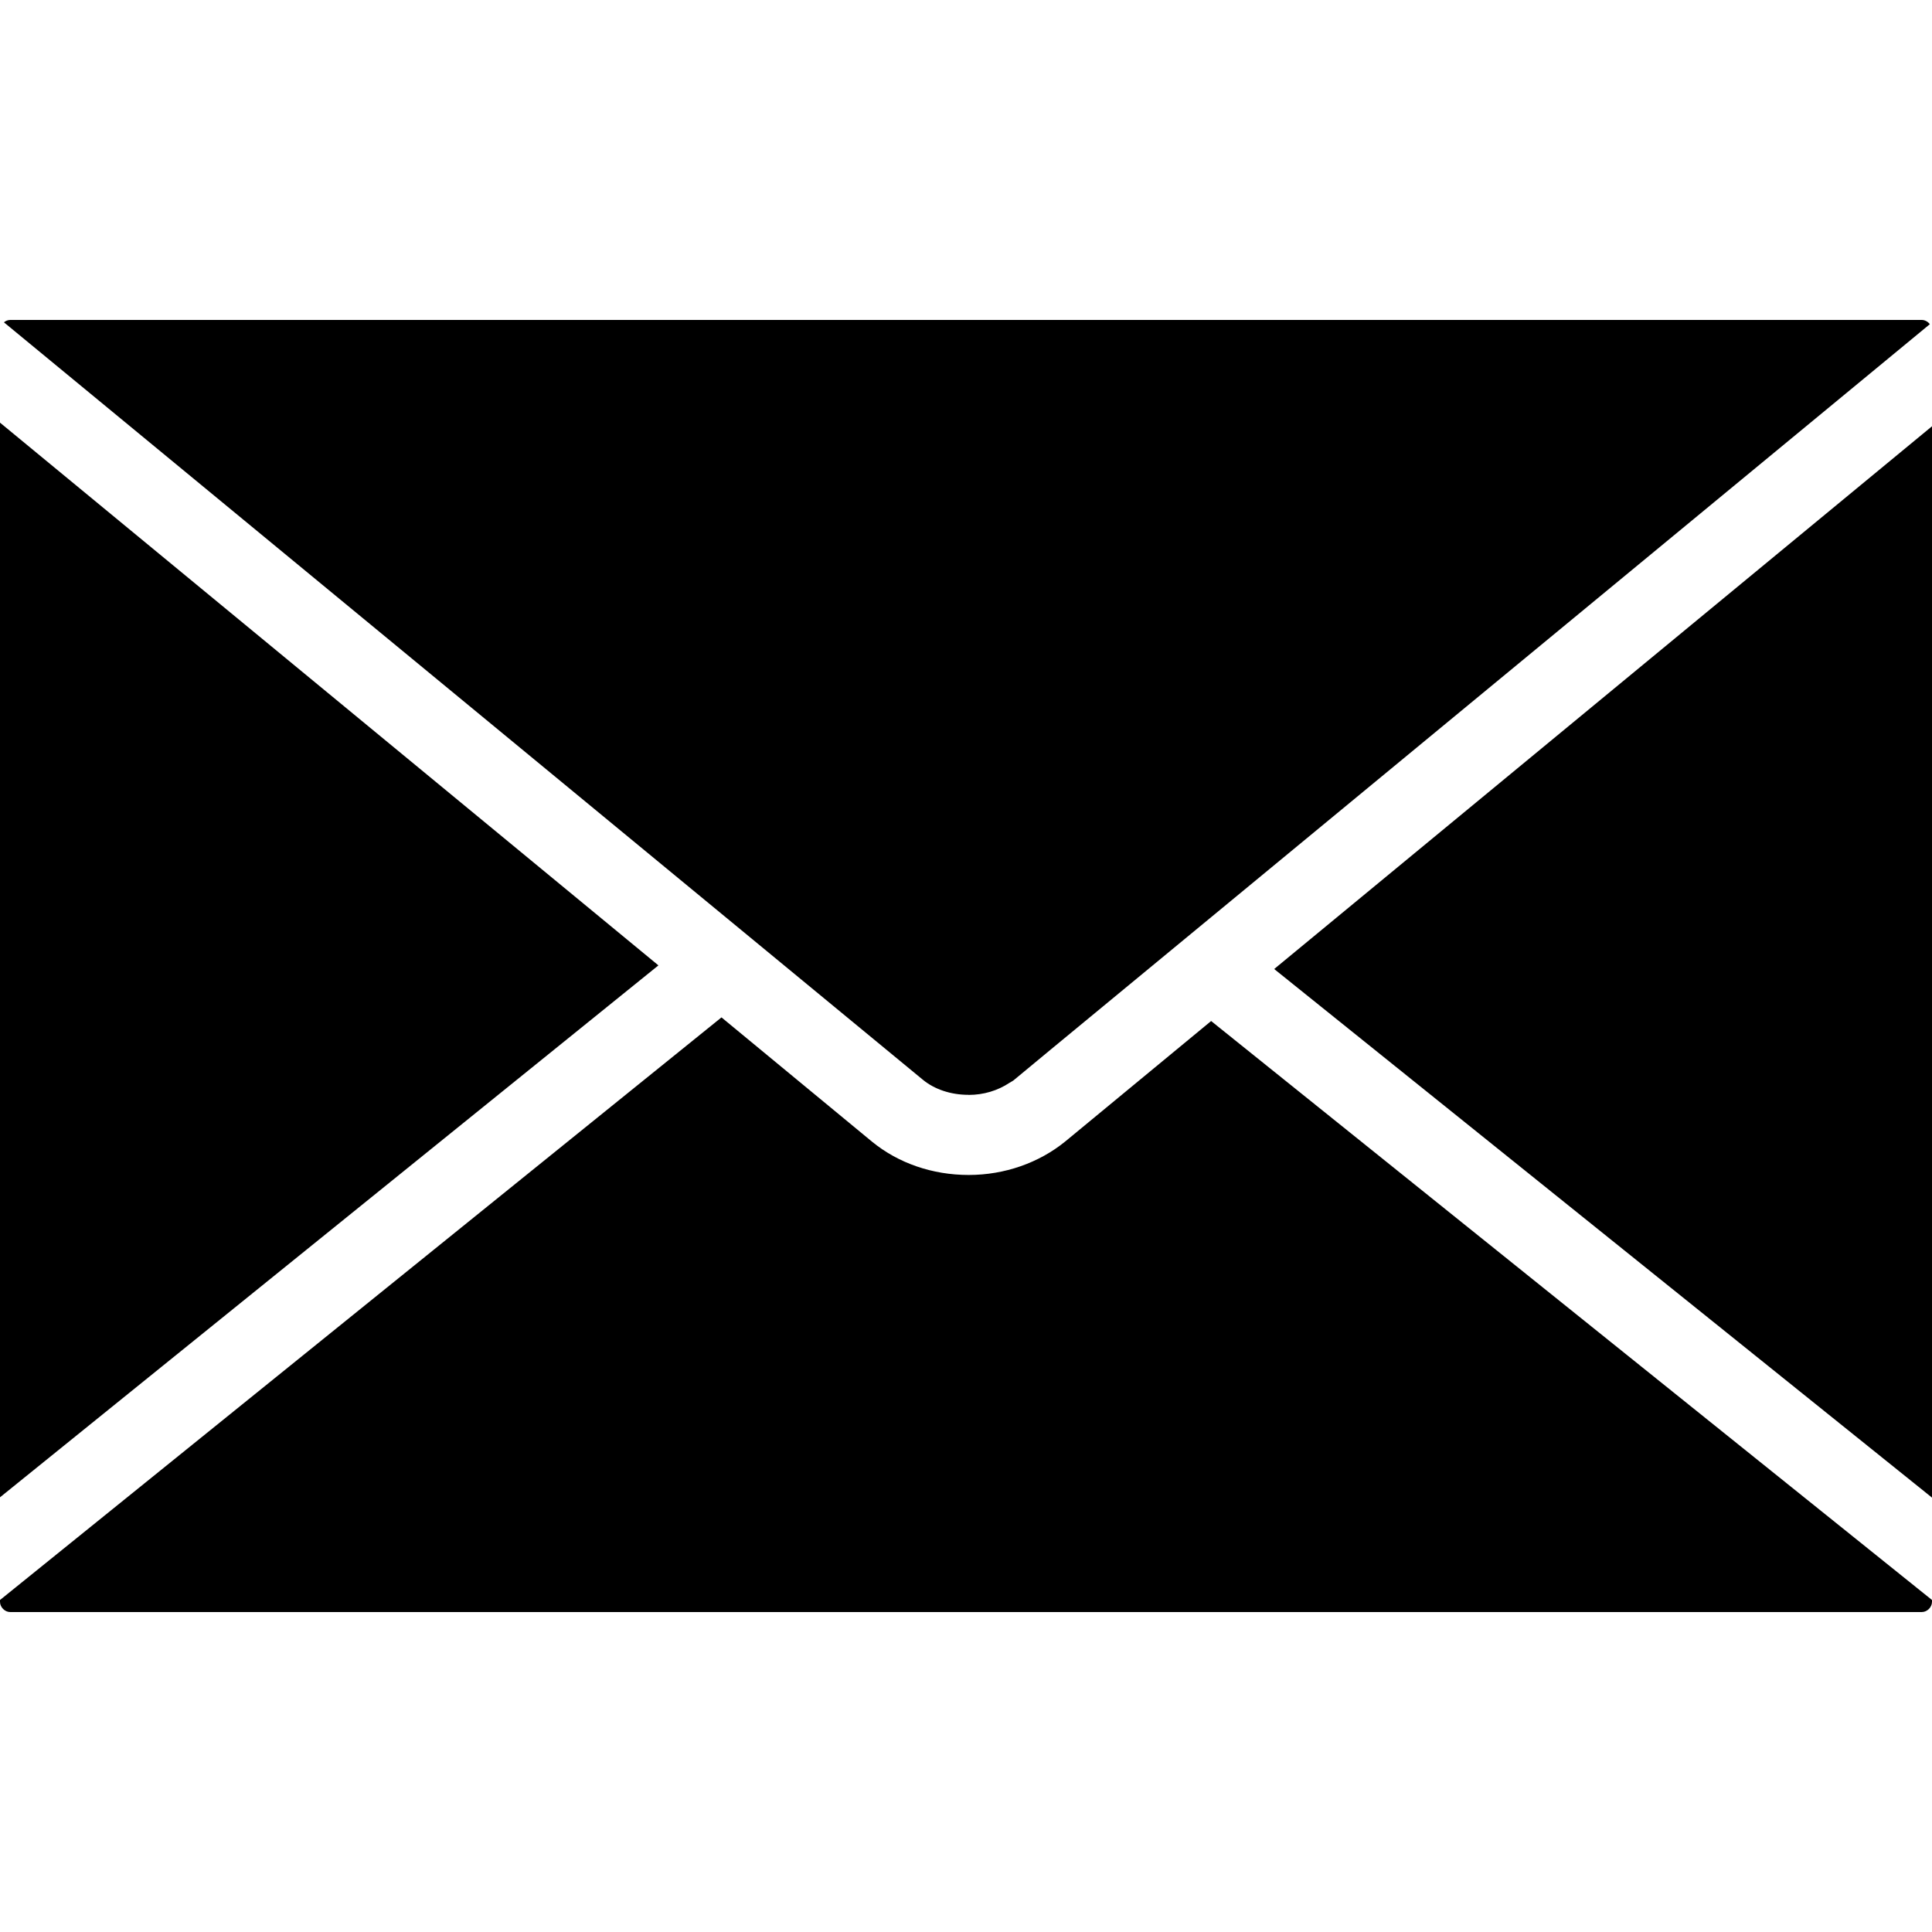 <?xml version="1.0" encoding="UTF-8"?>
<svg width="25pt" height="25pt" version="1.1" viewBox="0 0 25 25" xmlns="http://www.w3.org/2000/svg">
    <path d="m12.531 14.168h0.004c0.191 0 0.375-0.055 0.527-0.156l0.039-0.023c0.012-0.008 0.02-0.012 0.027-0.02l0.477-0.395 11.367-9.379c-0.023-0.031-0.062-0.055-0.105-0.055h-24.734c-0.031 0-0.059 0.012-0.082 0.031l11.891 9.801c0.152 0.125 0.363 0.195 0.59 0.195zm-12.531-8.699v13.906l8.52-6.883zm16.488 7.07 8.512 6.84v-13.863zm-2.703 2.231c-0.34 0.277-0.785 0.434-1.25 0.434-0.469 0-0.91-0.152-1.25-0.43l-1.949-1.609-9.336 7.539v0.023c0 0.07 0.062 0.133 0.133 0.133h24.734c0.07 0 0.133-0.062 0.133-0.133v-0.023l-9.328-7.492z"/>
</svg>
